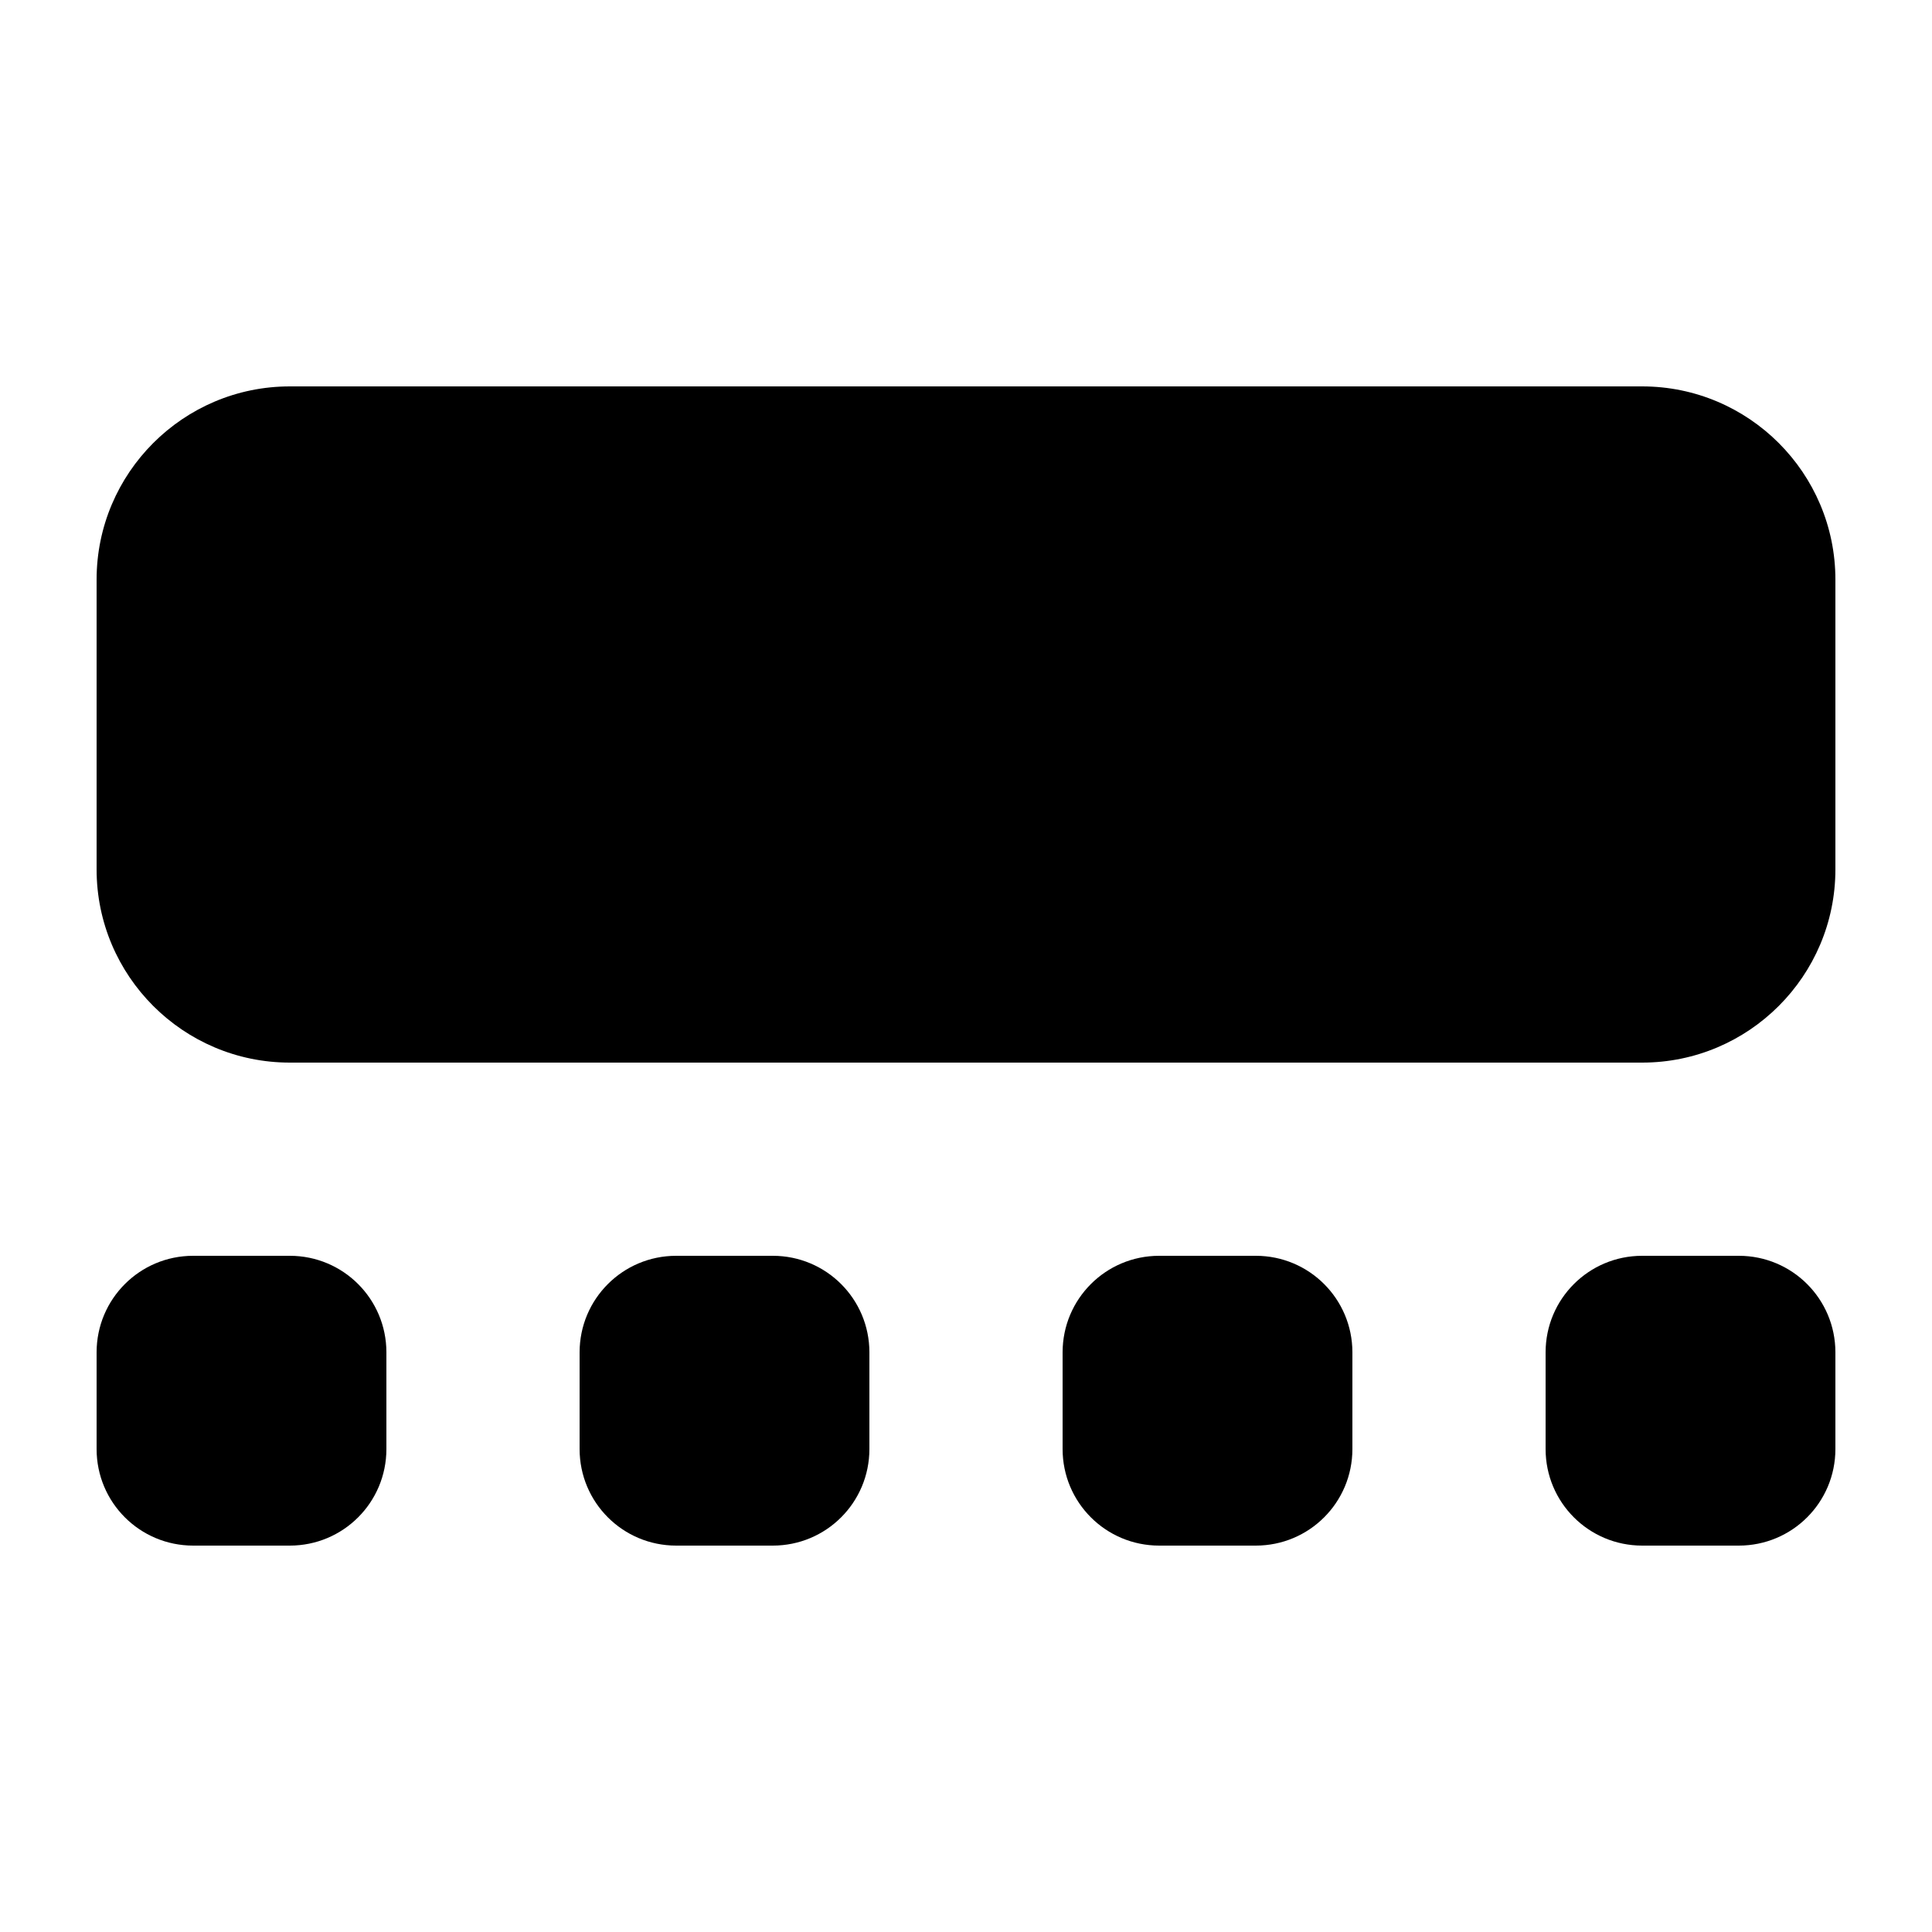 <svg xmlns="http://www.w3.org/2000/svg" viewBox="0 0 640 640"><!--! Font Awesome Pro 7.1.0 by @fontawesome - https://fontawesome.com License - https://fontawesome.com/license (Commercial License) Copyright 2025 Fonticons, Inc. --><path fill="currentColor" d="M32 192C32 156.7 60.7 128 96 128L544 128C579.3 128 608 156.7 608 192L608 288C608 323.3 579.3 352 544 352L96 352C60.7 352 32 323.3 32 288L32 192zM32 448C32 430.3 46.3 416 64 416L96 416C113.7 416 128 430.3 128 448L128 480C128 497.7 113.7 512 96 512L64 512C46.3 512 32 497.7 32 480L32 448zM224 416L256 416C273.7 416 288 430.3 288 448L288 480C288 497.7 273.7 512 256 512L224 512C206.3 512 192 497.7 192 480L192 448C192 430.3 206.3 416 224 416zM352 448C352 430.3 366.3 416 384 416L416 416C433.7 416 448 430.3 448 448L448 480C448 497.7 433.7 512 416 512L384 512C366.3 512 352 497.7 352 480L352 448zM544 416L576 416C593.7 416 608 430.3 608 448L608 480C608 497.7 593.7 512 576 512L544 512C526.3 512 512 497.7 512 480L512 448C512 430.3 526.3 416 544 416z"/></svg>